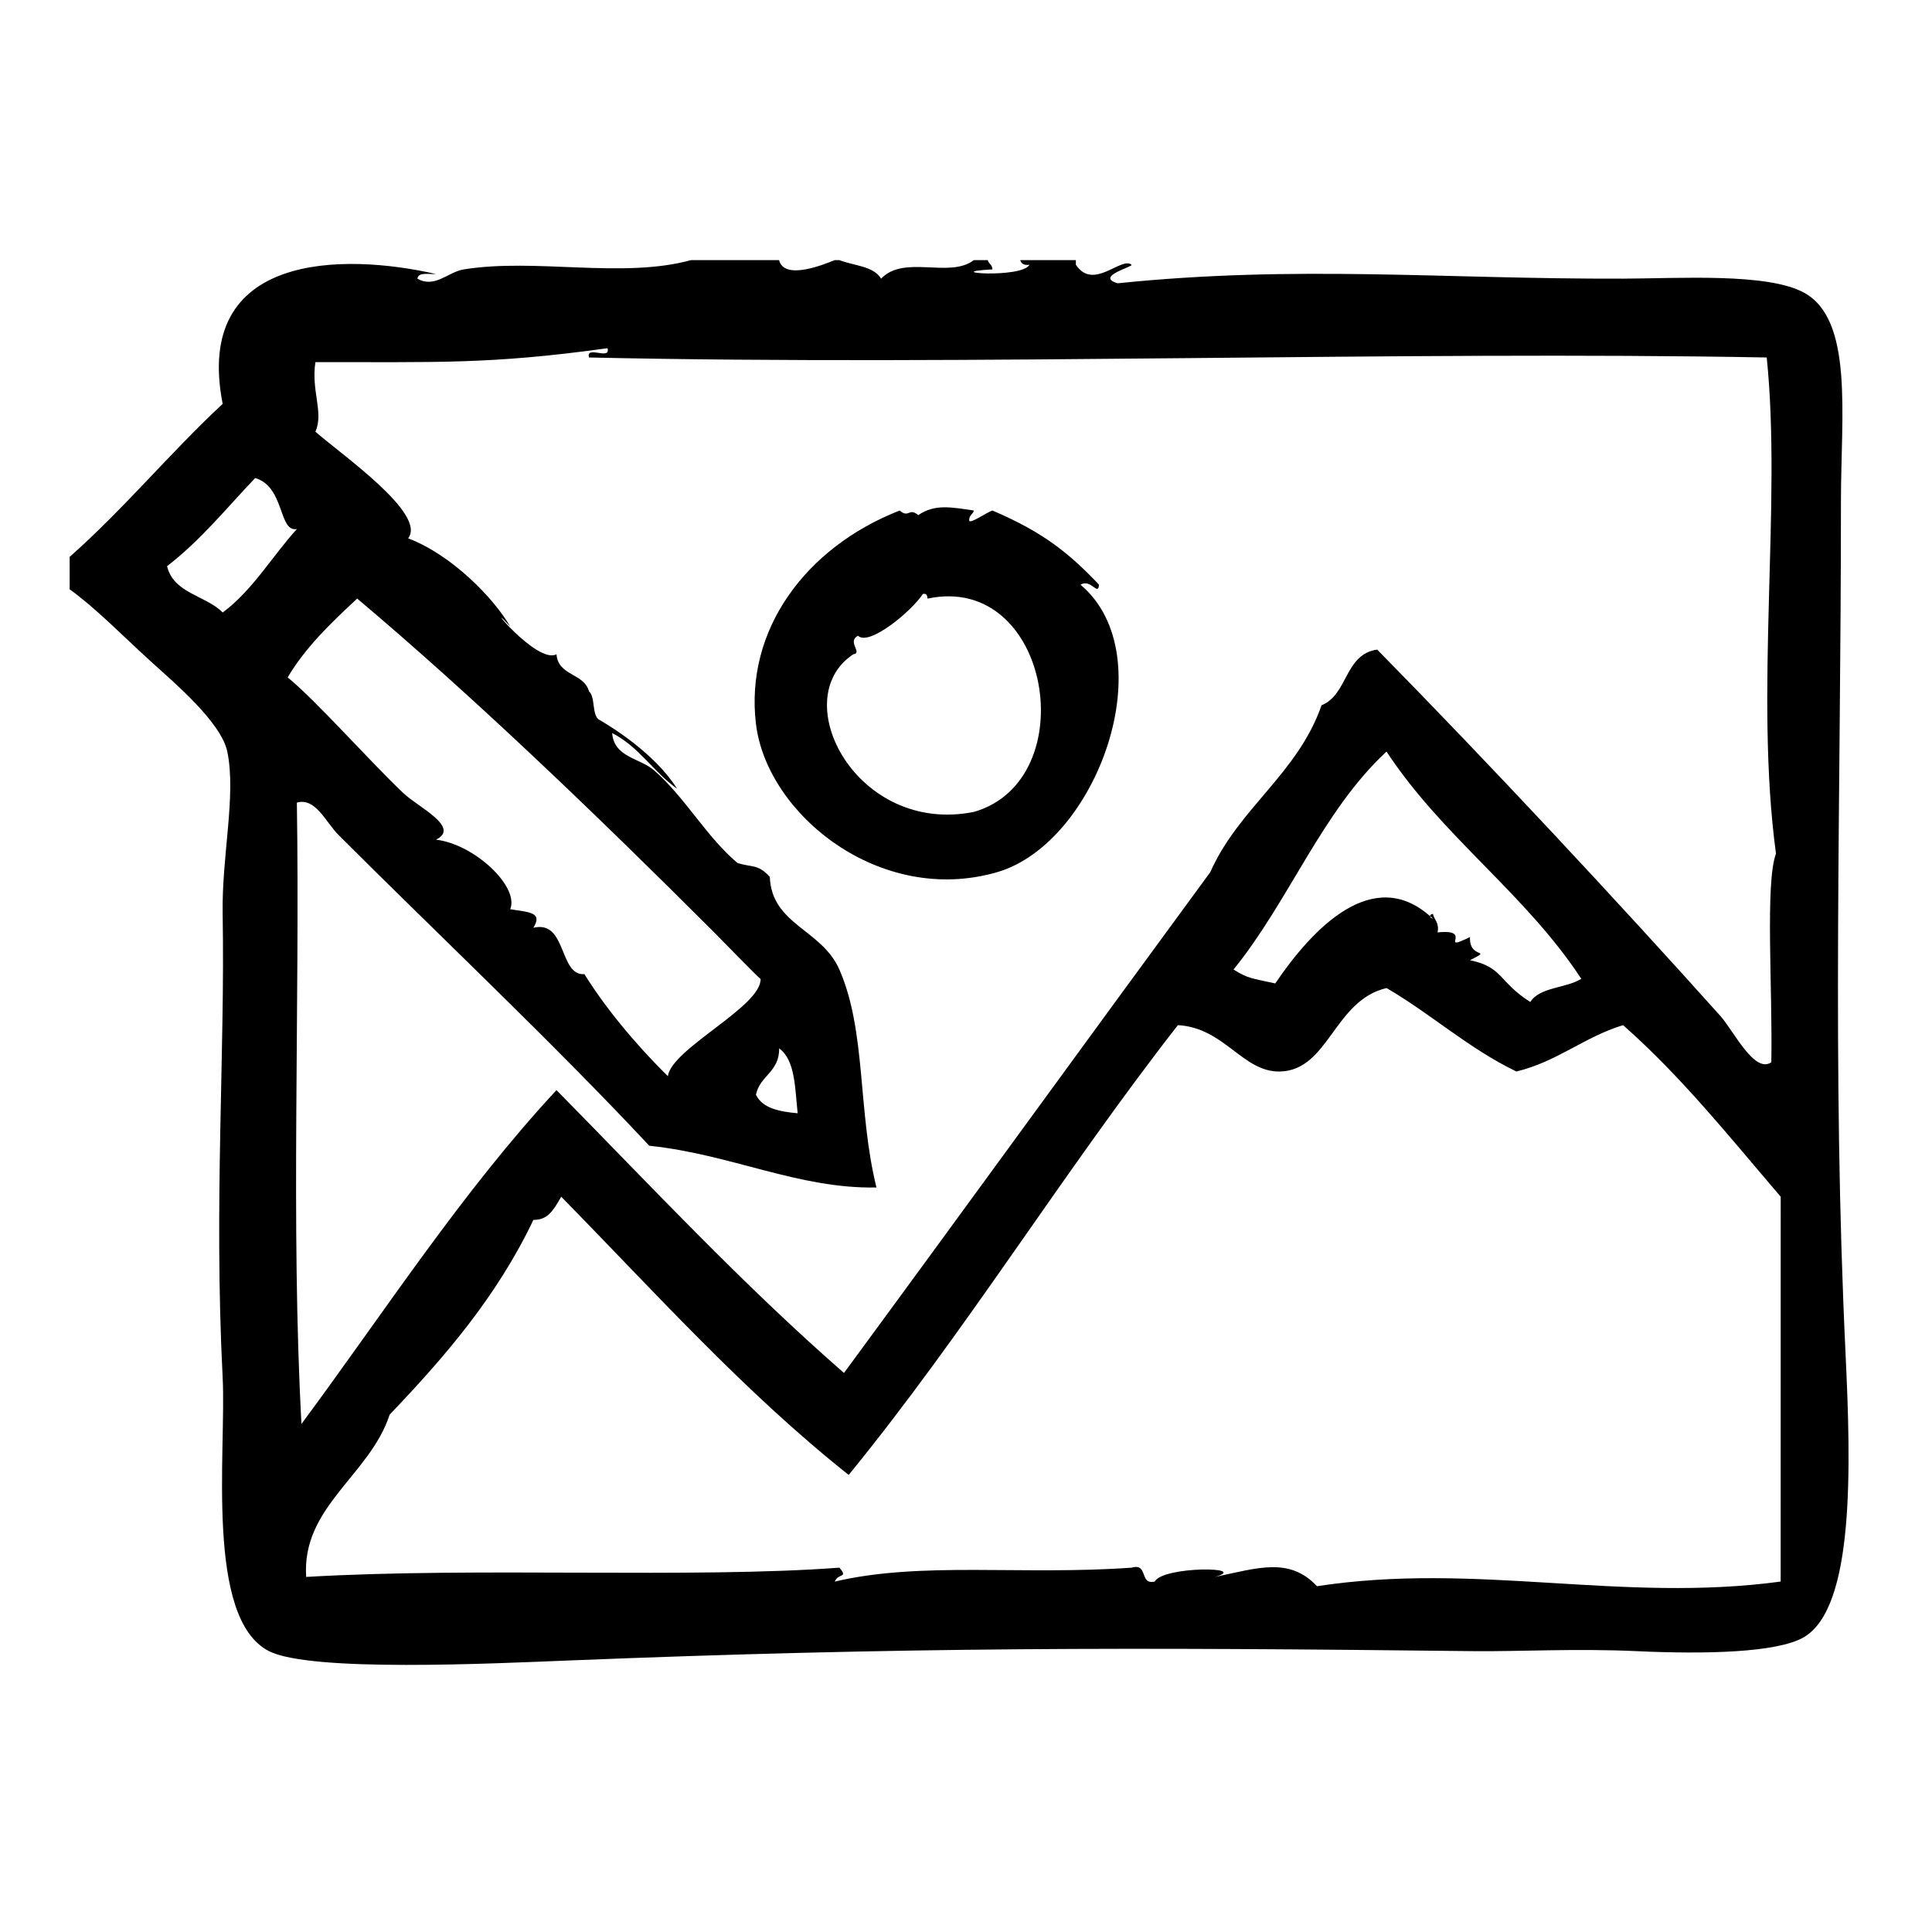 <svg xmlns="http://www.w3.org/2000/svg" width="512pt" height="512pt" version="1.1" viewBox="0 0 512 512"><g fill-rule="evenodd"><path d="m489.1 358.93c-3.652-76.621-1.23-146.77-1.23-226.1 0-22.871 3.406-48.129-9.832-55.297-9.727-5.269-33.016-3.734-47.922-3.688-47.656 0.152-86.242-3.68-133.94 1.23-6.113-1.812 4.281-4.418 3.691-4.914-2.723-2.277-10.098 7.008-14.75 0v-1.23h-14.746c0.277 0.957 1.027 1.43 2.457 1.23-2 3.723-24.5 2.016-9.832 1.23 0.004-1.234-0.992-1.465-1.23-2.457h-3.688c-6.43 4.941-18.477-1.527-24.574 4.914-1.98-3.344-7.223-3.426-11.059-4.914h-1.23c-2.738 1.094-13.391 5.504-14.746 0h-23.348c-18.137 4.988-41.207-0.609-60.211 2.457-4.18 0.676-7.699 5.09-12.289 2.457 0.227-1.816 2.969-1.125 4.914-1.23-24.492-5.613-64.418-5.785-56.523 34.406-14.004 13.031-26.195 27.875-40.551 40.551v8.602c6.969 5.008 13.566 11.898 22.117 19.66 5.504 4.996 18.039 15.57 19.66 23.348 2.41 11.566-1.496 27.637-1.23 43.008 0.648 37.402-2.352 76.574 0 122.88 0.992 19.504-4.727 63.867 12.289 72.5 11.062 5.613 59.145 3.285 79.871 2.453 88.734-3.543 147.61-3.508 239.62-2.453 11.34 0.121 27.16-0.742 43.004 0 18.047 0.836 37.207 0.426 44.242-3.691 13.512-7.891 12.48-45.246 11.066-74.953zm-430.08-196.61c-4.465-4.547-13.012-5.012-14.746-12.289 8.816-6.75 15.75-15.375 23.348-23.348 7.922 2.344 6.125 14.43 11.059 13.516-6.625 7.305-11.688 16.168-19.66 22.121zm35.637-3.691c30.668 25.816 63.879 57.734 94.617 88.473 2.57 2.57 12.305 12.645 12.289 12.289 0.316 7.32-23.52 18.449-24.574 25.805-9.156-9.062-16.738-18.41-22.117-27.035-6.793 0.496-4.613-14.434-13.516-12.289 2.391-3.992-0.637-4.074-6.144-4.914 2.461-5.926-9.387-17.215-19.66-18.434 6.578-3.273-4.707-8.605-8.602-12.289-8.984-8.492-23.133-24.551-30.719-30.719 4.891-8.203 11.637-14.562 18.426-20.887zm111.82 119.2c4.289 3.082 4.191 10.551 4.914 17.199-4.883-0.441-9.328-1.32-11.059-4.914 1.043-5.102 6.266-6.023 6.144-12.285zm-127.8-65.129c4.961-1.402 7.644 5.188 11.059 8.602 25.832 25.832 56.969 55.184 82.328 82.336 21.73 2.254 39.477 11.457 60.211 11.059-5.027-20.246-2.648-41.324-9.832-57.754-4.676-10.695-17.973-11.887-18.434-24.574-3.234-3.496-4.66-2.406-8.602-3.688-8.324-7.074-13.906-17.438-22.117-24.574-3.703-3.215-10.578-3.383-11.059-9.832 7.074 3.574 10.957 10.344 17.203 14.746-5.871-9.359-17.527-16.488-20.891-18.434-1.703-1.57-0.746-5.801-2.457-7.371-1.285-4.859-8.219-4.066-8.602-9.832-5.277 2.848-20.363-16.102-12.289-7.371-4.363-7.519-15.453-18.949-27.035-23.348 4.988-6.508-17.617-22.129-24.574-28.262 2.277-5.094-1.184-10.82 0-18.434 31.906-0.055 45.984 0.676 77.414-3.688 0.879 3.34-5.789-0.879-4.914 2.457 102.01 2.262 215.25-1.793 312.11 0 4.019 38.887-3.293 88.965 2.453 131.48-2.898 7.844-0.879 35.738-1.23 55.297-4.5 3.102-9.938-8.293-13.516-12.289-27.203-30.355-61.133-66.766-90.93-97.07-8.656 1.172-7.727 11.941-14.746 14.746-6.363 18.211-21.945 27.207-29.496 44.238-32.434 44.156-64.609 88.582-97.07 132.71-26.91-23.477-51.195-49.57-76.188-74.957-25.051 26.969-45.449 58.582-67.586 88.469-2.852-52.434-0.395-110.18-1.215-164.66zm310.89 35.633c-8.723 4.234 1.297-2.289-8.602-1.23 0.523-2.566-0.844-3.25-1.23-4.914-0.613 0.102-0.773 0.359-0.754 0.605 0.25 0.219 0.508 0.383 0.754 0.625-0.383 0-0.73-0.312-0.754-0.625-15.078-13.344-30.891 2.883-41.027 17.828-6.231-1.379-7.172-1.258-11.059-3.688 14.695-18.074 23.516-42.023 40.551-57.754 14.77 22.508 36.855 37.695 51.609 60.211-4.016 2.539-10.973 2.137-13.516 6.144-8.402-5.32-7.195-9.273-15.973-11.059 6.344-3.258-0.293-0.082 0-6.144zm82.328 170.8c-42.387 5.723-80.473-5.269-122.88 1.23-7.316-7.793-15.633-4.828-27.035-2.457 9.555-2.734-13.758-2.914-15.973 1.23-4.191 0.926-1.562-4.992-6.141-3.688-29.152 2.078-55.723-1.715-78.645 3.688 0.922-2.32 3.664-0.852 1.23-3.688-38.941 2.914-96.184-0.199-141.31 2.453-1.254-18.605 16.891-26.938 22.117-43.004 14.613-15.293 28.457-31.352 38.094-51.609 3.656 0 5.106-2.121 7.371-6.144 24.766 25.207 48.328 51.613 76.188 73.727 30.934-37.883 57.062-80.562 87.246-119.2 12.395 0.711 17.156 12.504 27.035 12.289 12.957-0.293 14.301-18.863 28.262-22.117 11.895 6.941 21.699 15.984 34.41 22.117 10.875-2.641 17.914-9.117 28.262-12.289 15.469 13.613 28.355 29.809 41.777 45.465-0.008 33.996-0.008 68-0.008 101.99z"/><path d="m264.23 231.14c26.562-7.711 44.402-57.379 22.117-76.188 2.801-1.691 4.617 3.168 4.914 0-7.875-8.273-14.668-13.863-28.262-19.66-1.648 0.539-6.453 4.008-6.144 2.457-0.004-1.234 0.992-1.465 1.23-2.457-5.969-0.871-10.348-1.801-14.746 1.23-2.504-2.144-2.41 0.918-4.914-1.23-25.035 9.793-41.047 31.738-38.094 56.523 2.875 24.016 32.945 48.305 63.898 39.324zm-38.086-57.758c2.582-0.344-1.781-3.281 1.23-4.914 2.887 2.887 14.137-6.414 17.203-11.059 1.043-0.227 1.156 0.48 1.23 1.23 32.672-6.969 41.57 48.113 12.289 56.523-31.113 6.234-49.906-29.984-31.953-41.781z"/></g></svg>